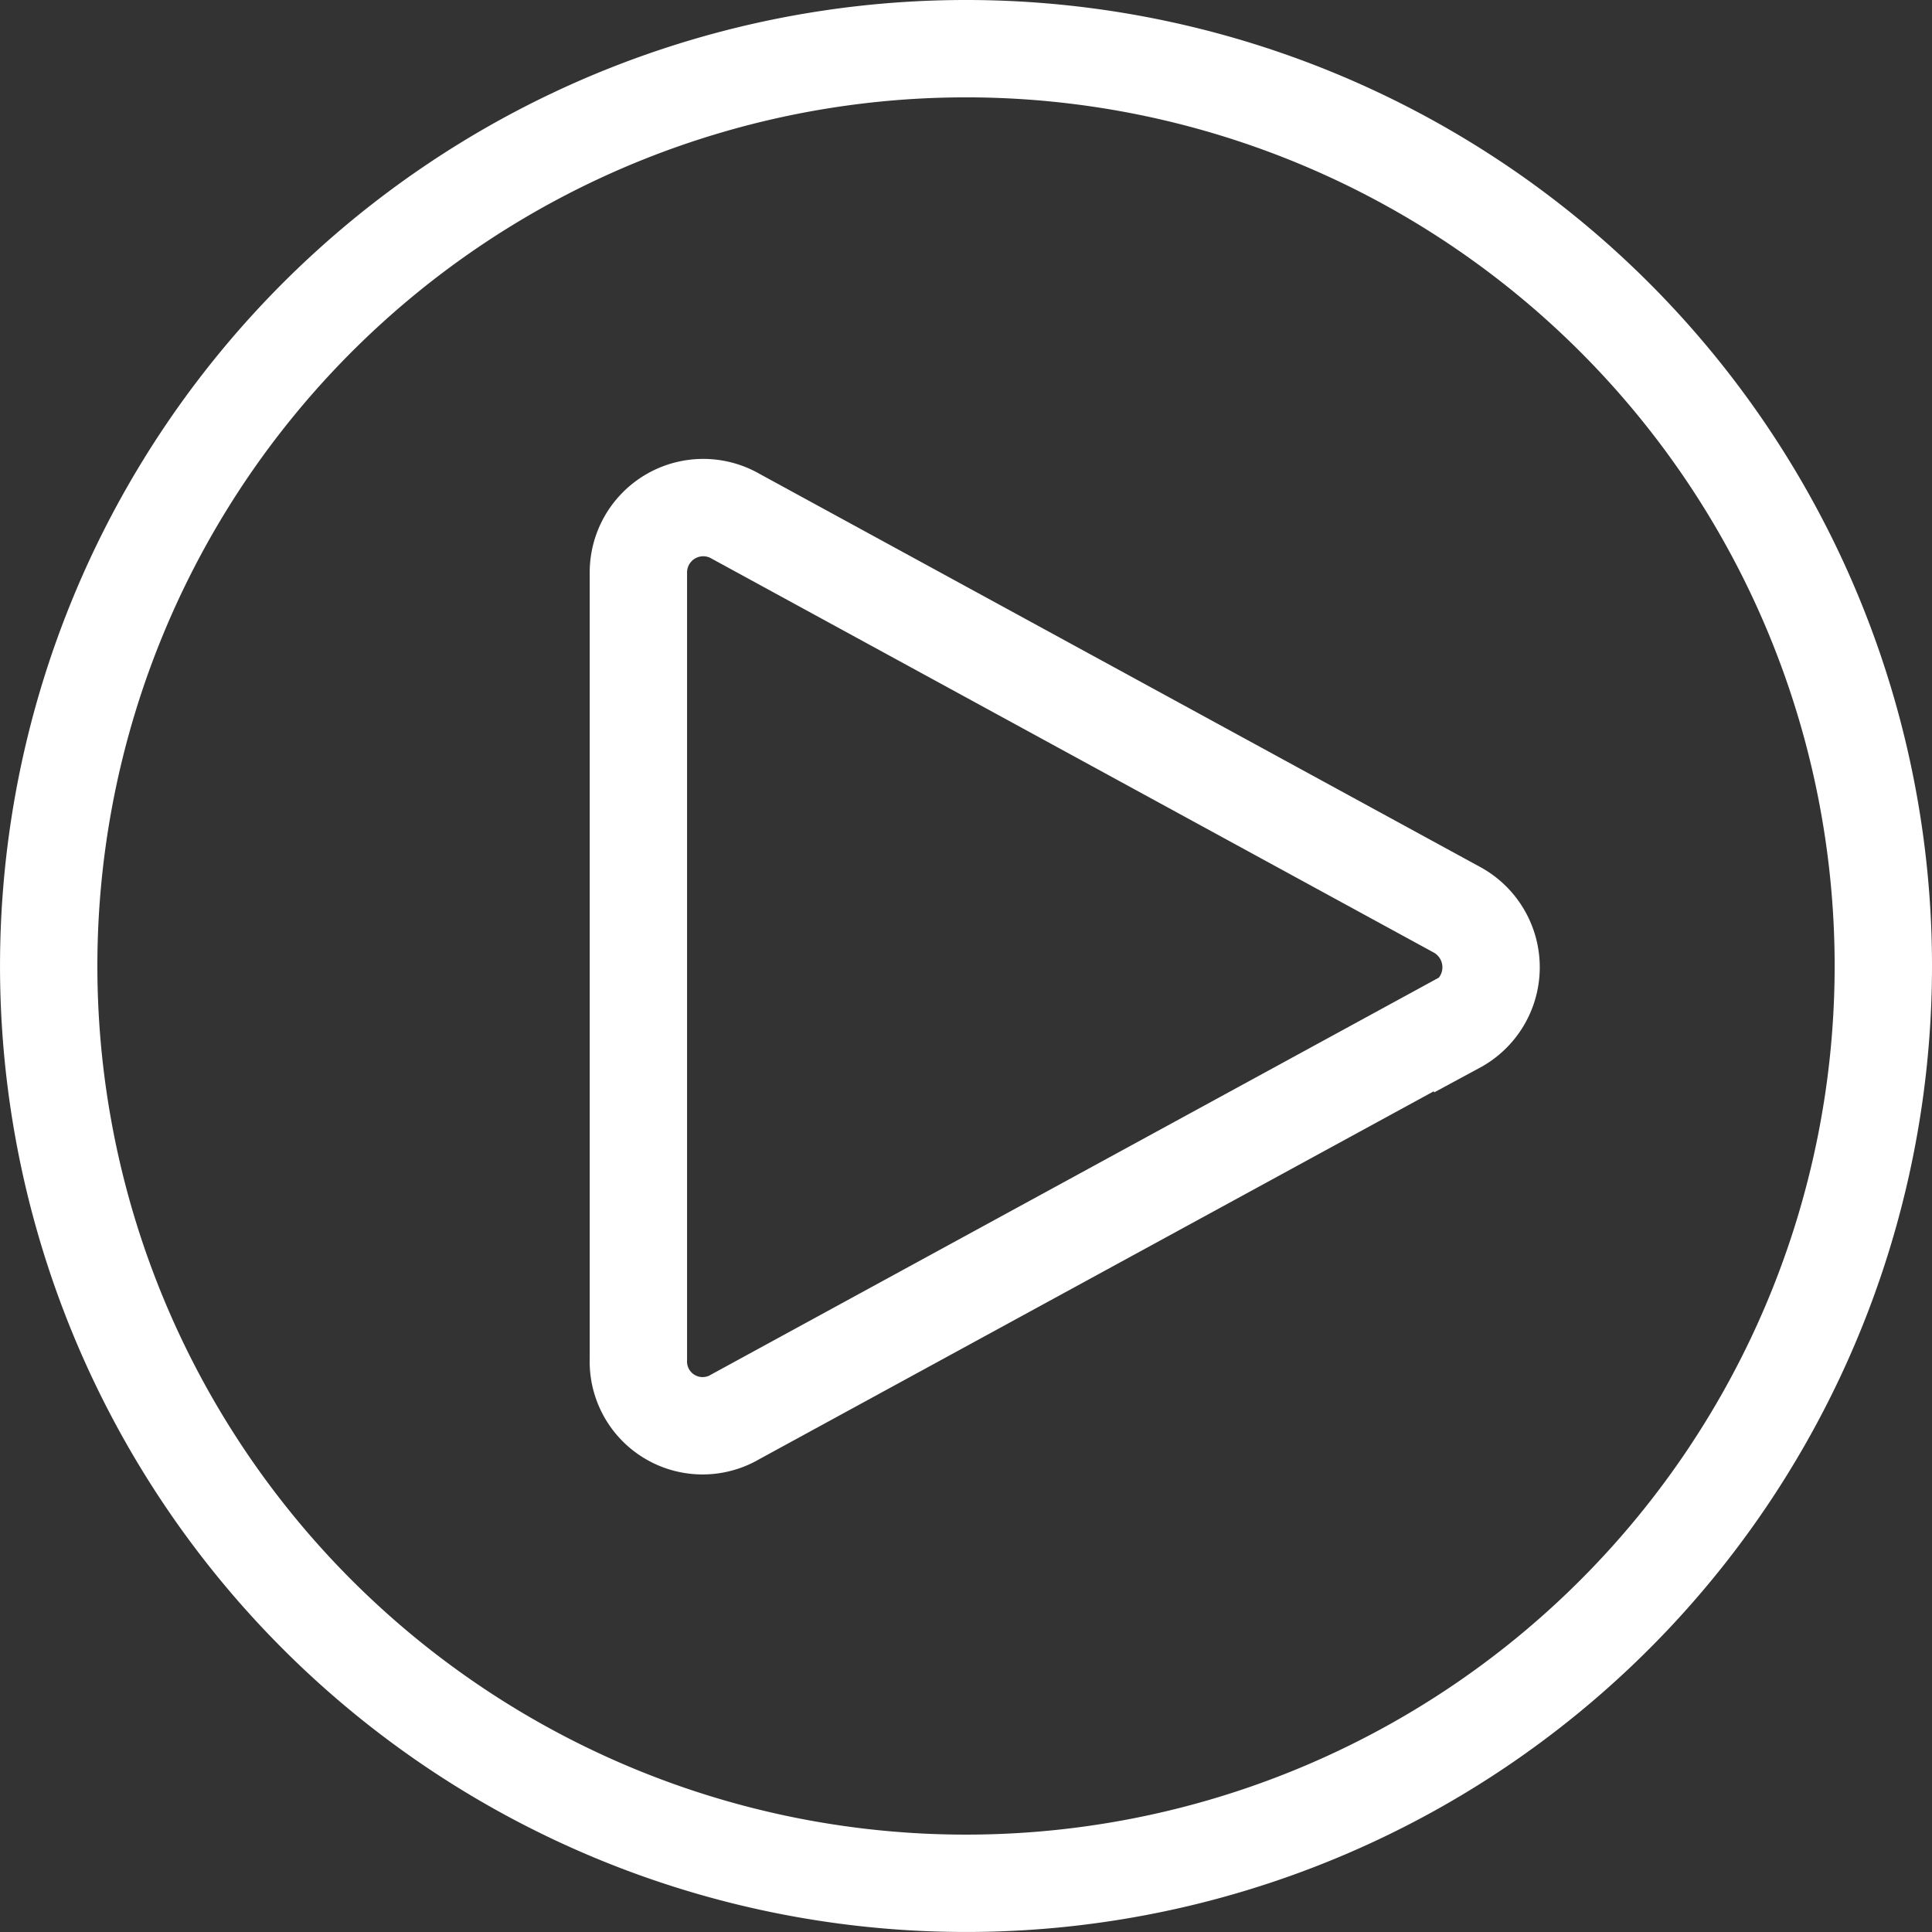 <svg xmlns="http://www.w3.org/2000/svg" width="79.379" height="79.379" viewBox="0 0 79.379 79.379">
  <rect x="0" y="0" width="79.379" height="79.379" fill="#333333" stroke="none"/>
  <path id="play-filled" d="M39.939,2.25A37.689,37.689,0,1,0,77.629,39.939,37.689,37.689,0,0,0,39.939,2.25ZM60.076,42.309,30.463,58.461a2.64,2.64,0,0,1-3.984-2.369V23.787A2.665,2.665,0,0,1,30.49,21.47L60.1,37.623a2.692,2.692,0,0,1,0,4.738Z" transform="translate(-0.25 -0.25)" fill="none" stroke="#fff" stroke-width="4"/>
</svg>
